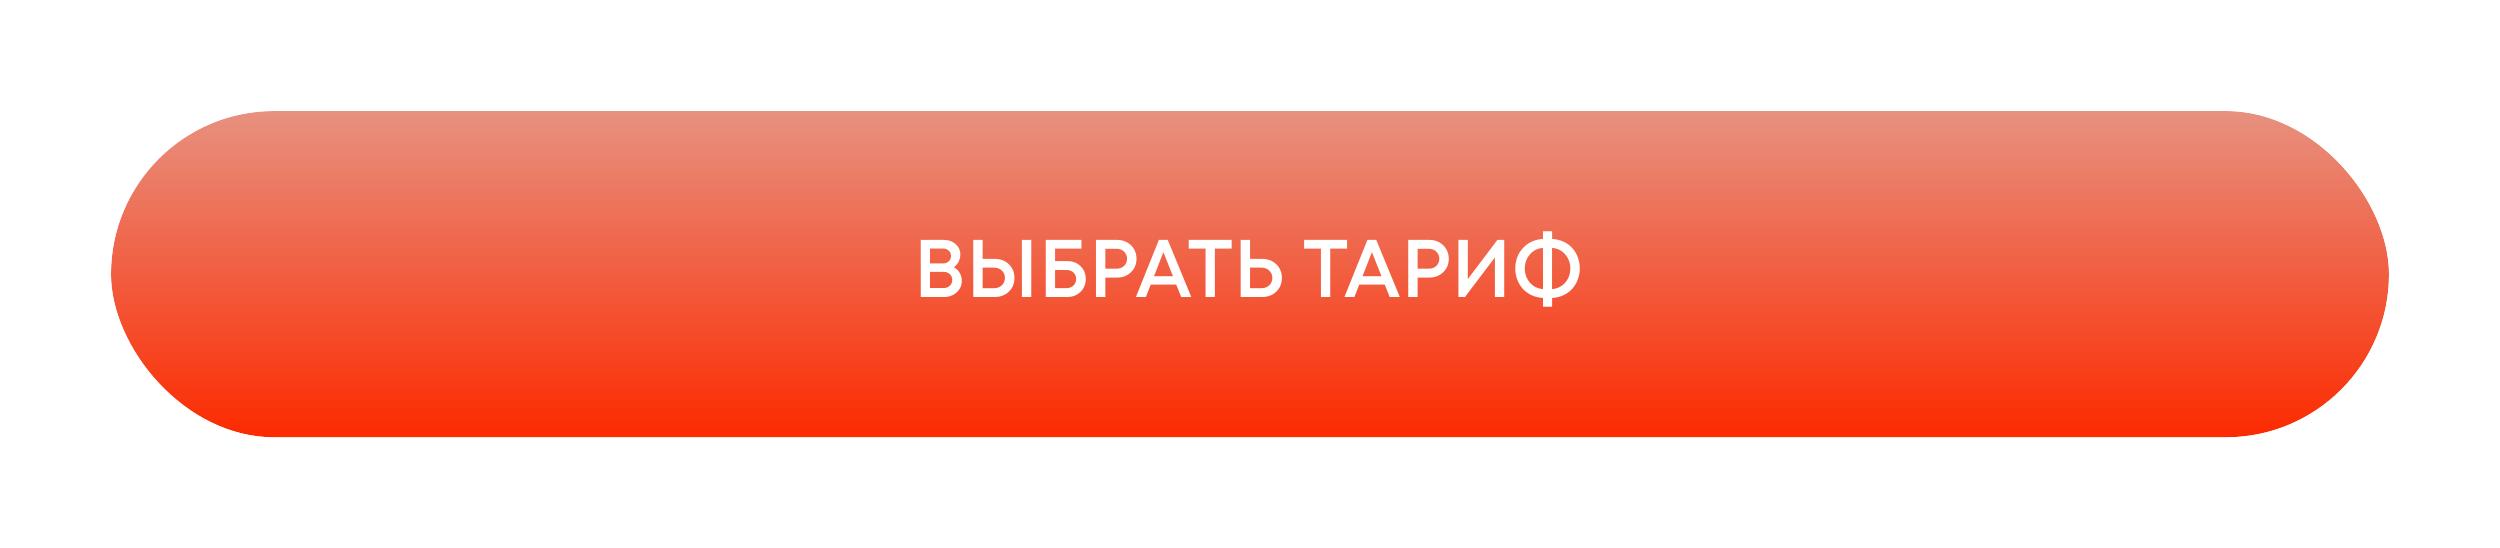 <?xml version="1.0" encoding="UTF-8"?> <svg xmlns="http://www.w3.org/2000/svg" width="766" height="168" viewBox="0 0 766 168" fill="none"> <g filter="url(#filter0_dd_226_4)"> <rect x="34" y="34" width="698" height="100" rx="50" fill="url(#paint0_linear_226_4)"></rect> <rect x="32" y="32" width="702" height="104" rx="52" stroke="white" stroke-width="4"></rect> </g> <path d="M292.219 81.875C292.985 82.258 293.585 82.825 294.019 83.575C294.469 84.308 294.694 85.15 294.694 86.1C294.694 87.467 294.169 88.625 293.119 89.575C292.085 90.525 290.819 91 289.319 91H282.119V73.5H289.169C290.635 73.5 291.844 73.933 292.794 74.8C293.76 75.65 294.244 76.717 294.244 78C294.244 78.767 294.06 79.508 293.694 80.225C293.327 80.925 292.835 81.475 292.219 81.875ZM291.394 78.425C291.394 77.758 291.16 77.217 290.694 76.8C290.244 76.367 289.677 76.15 288.994 76.15H284.944V80.7H288.994C289.694 80.7 290.269 80.483 290.719 80.05C291.169 79.617 291.394 79.075 291.394 78.425ZM289.144 88.25C289.91 88.25 290.535 88.017 291.019 87.55C291.519 87.083 291.769 86.492 291.769 85.775C291.769 85.058 291.519 84.467 291.019 84C290.535 83.533 289.91 83.3 289.144 83.3H284.944V88.25H289.144ZM304.782 79.325C306.549 79.325 307.999 79.875 309.132 80.975C310.266 82.075 310.832 83.475 310.832 85.175C310.832 86.858 310.266 88.25 309.132 89.35C307.999 90.45 306.549 91 304.782 91H298.207V73.5H301.082V79.325H304.782ZM313.107 73.5H315.982V91H313.107V73.5ZM304.582 88.3C305.549 88.3 306.341 88.008 306.957 87.425C307.591 86.825 307.907 86.067 307.907 85.15C307.907 84.233 307.591 83.483 306.957 82.9C306.341 82.3 305.549 82 304.582 82H301.082V88.3H304.582ZM327.024 80C328.674 80 330.024 80.517 331.074 81.55C332.141 82.583 332.674 83.892 332.674 85.475C332.674 87.075 332.133 88.4 331.049 89.45C329.983 90.483 328.633 91 326.999 91H320.424V73.5H331.349V76.175H323.274V80H327.024ZM326.774 88.275C327.641 88.275 328.349 88.017 328.899 87.5C329.449 86.967 329.724 86.292 329.724 85.475C329.724 84.942 329.599 84.467 329.349 84.05C329.099 83.633 328.749 83.308 328.299 83.075C327.866 82.842 327.358 82.725 326.774 82.725H323.274V88.275H326.774ZM342.28 73.5C343.397 73.5 344.405 73.75 345.305 74.25C346.222 74.75 346.938 75.442 347.455 76.325C347.972 77.208 348.23 78.192 348.23 79.275C348.23 80.925 347.663 82.3 346.53 83.4C345.397 84.5 343.98 85.05 342.28 85.05H338.68V91H335.805V73.5H342.28ZM342.13 82.325C342.597 82.325 343.022 82.25 343.405 82.1C343.805 81.95 344.147 81.742 344.43 81.475C344.713 81.208 344.93 80.883 345.08 80.5C345.247 80.117 345.33 79.708 345.33 79.275C345.33 78.692 345.188 78.175 344.905 77.725C344.638 77.258 344.263 76.892 343.78 76.625C343.297 76.358 342.747 76.225 342.13 76.225H338.68V82.325H342.13ZM361.916 91L360.391 87.2H352.591L351.091 91H348.041L355.091 73.5H357.791L365.016 91H361.916ZM356.466 77.25L353.591 84.625H359.391L356.466 77.25ZM377.382 73.5V76.175H372.232V91H369.382V76.175H364.232V73.5H377.382ZM386.716 79.325C388.483 79.325 389.933 79.875 391.066 80.975C392.199 82.075 392.766 83.475 392.766 85.175C392.766 86.858 392.199 88.25 391.066 89.35C389.933 90.45 388.483 91 386.716 91H380.141V73.5H383.016V79.325H386.716ZM386.516 88.3C387.483 88.3 388.274 88.008 388.891 87.425C389.524 86.825 389.841 86.067 389.841 85.15C389.841 84.233 389.524 83.483 388.891 82.9C388.274 82.3 387.483 82 386.516 82H383.016V88.3H386.516ZM412.734 73.5V76.175H407.584V91H404.734V76.175H399.584V73.5H412.734ZM425.807 91L424.282 87.2H416.482L414.982 91H411.932L418.982 73.5H421.682L428.907 91H425.807ZM420.357 77.25L417.482 84.625H423.282L420.357 77.25ZM437.959 73.5C439.076 73.5 440.084 73.75 440.984 74.25C441.901 74.75 442.617 75.442 443.134 76.325C443.651 77.208 443.909 78.192 443.909 79.275C443.909 80.925 443.342 82.3 442.209 83.4C441.076 84.5 439.659 85.05 437.959 85.05H434.359V91H431.484V73.5H437.959ZM437.809 82.325C438.276 82.325 438.701 82.25 439.084 82.1C439.484 81.95 439.826 81.742 440.109 81.475C440.392 81.208 440.609 80.883 440.759 80.5C440.926 80.117 441.009 79.708 441.009 79.275C441.009 78.692 440.867 78.175 440.584 77.725C440.317 77.258 439.942 76.892 439.459 76.625C438.976 76.358 438.426 76.225 437.809 76.225H434.359V82.325H437.809ZM458.815 73.5H460.89V91H458.04V78.875L448.865 91H446.865V73.5H449.74V85.5L458.815 73.5ZM484.046 82.225C484.046 83.375 483.854 84.475 483.471 85.525C483.104 86.575 482.562 87.517 481.846 88.35C481.146 89.183 480.254 89.867 479.171 90.4C478.087 90.917 476.887 91.217 475.571 91.3V93.975H472.771V91.3C471.454 91.217 470.254 90.917 469.171 90.4C468.087 89.867 467.187 89.192 466.471 88.375C465.771 87.542 465.229 86.6 464.846 85.55C464.462 84.5 464.271 83.408 464.271 82.275C464.271 81.358 464.387 80.475 464.621 79.625C464.854 78.758 465.212 77.958 465.696 77.225C466.179 76.475 466.754 75.817 467.421 75.25C468.104 74.667 468.896 74.2 469.796 73.85C470.712 73.483 471.704 73.267 472.771 73.2V70.85H475.571V73.2C476.887 73.283 478.087 73.583 479.171 74.1C480.254 74.617 481.146 75.292 481.846 76.125C482.562 76.942 483.104 77.875 483.471 78.925C483.854 79.975 484.046 81.075 484.046 82.225ZM475.546 88.575C477.246 88.425 478.604 87.75 479.621 86.55C480.637 85.333 481.146 83.9 481.146 82.25C481.146 80.617 480.637 79.2 479.621 78C478.604 76.783 477.246 76.1 475.546 75.95V88.575ZM467.196 82.25C467.196 83.883 467.696 85.308 468.696 86.525C469.712 87.742 471.071 88.425 472.771 88.575V75.95C471.087 76.1 469.737 76.783 468.721 78C467.704 79.2 467.196 80.617 467.196 82.25Z" fill="white"></path> <defs> <filter id="filter0_dd_226_4" x="0" y="0" width="766" height="168" filterUnits="userSpaceOnUse" color-interpolation-filters="sRGB"> <feFlood flood-opacity="0" result="BackgroundImageFix"></feFlood> <feColorMatrix in="SourceAlpha" type="matrix" values="0 0 0 0 0 0 0 0 0 0 0 0 0 0 0 0 0 0 127 0" result="hardAlpha"></feColorMatrix> <feOffset dx="10" dy="10"></feOffset> <feGaussianBlur stdDeviation="10"></feGaussianBlur> <feColorMatrix type="matrix" values="0 0 0 0 0 0 0 0 0 0 0 0 0 0 0 0 0 0 0.08 0"></feColorMatrix> <feBlend mode="normal" in2="BackgroundImageFix" result="effect1_dropShadow_226_4"></feBlend> <feColorMatrix in="SourceAlpha" type="matrix" values="0 0 0 0 0 0 0 0 0 0 0 0 0 0 0 0 0 0 127 0" result="hardAlpha"></feColorMatrix> <feOffset dx="-10" dy="-10"></feOffset> <feGaussianBlur stdDeviation="10"></feGaussianBlur> <feColorMatrix type="matrix" values="0 0 0 0 1 0 0 0 0 1 0 0 0 0 1 0 0 0 1 0"></feColorMatrix> <feBlend mode="normal" in2="effect1_dropShadow_226_4" result="effect2_dropShadow_226_4"></feBlend> <feBlend mode="normal" in="SourceGraphic" in2="effect2_dropShadow_226_4" result="shape"></feBlend> </filter> <linearGradient id="paint0_linear_226_4" x1="383" y1="34" x2="383" y2="134" gradientUnits="userSpaceOnUse"> <stop stop-color="#E79180"></stop> <stop offset="1" stop-color="#FC2A00"></stop> </linearGradient> </defs> </svg> 